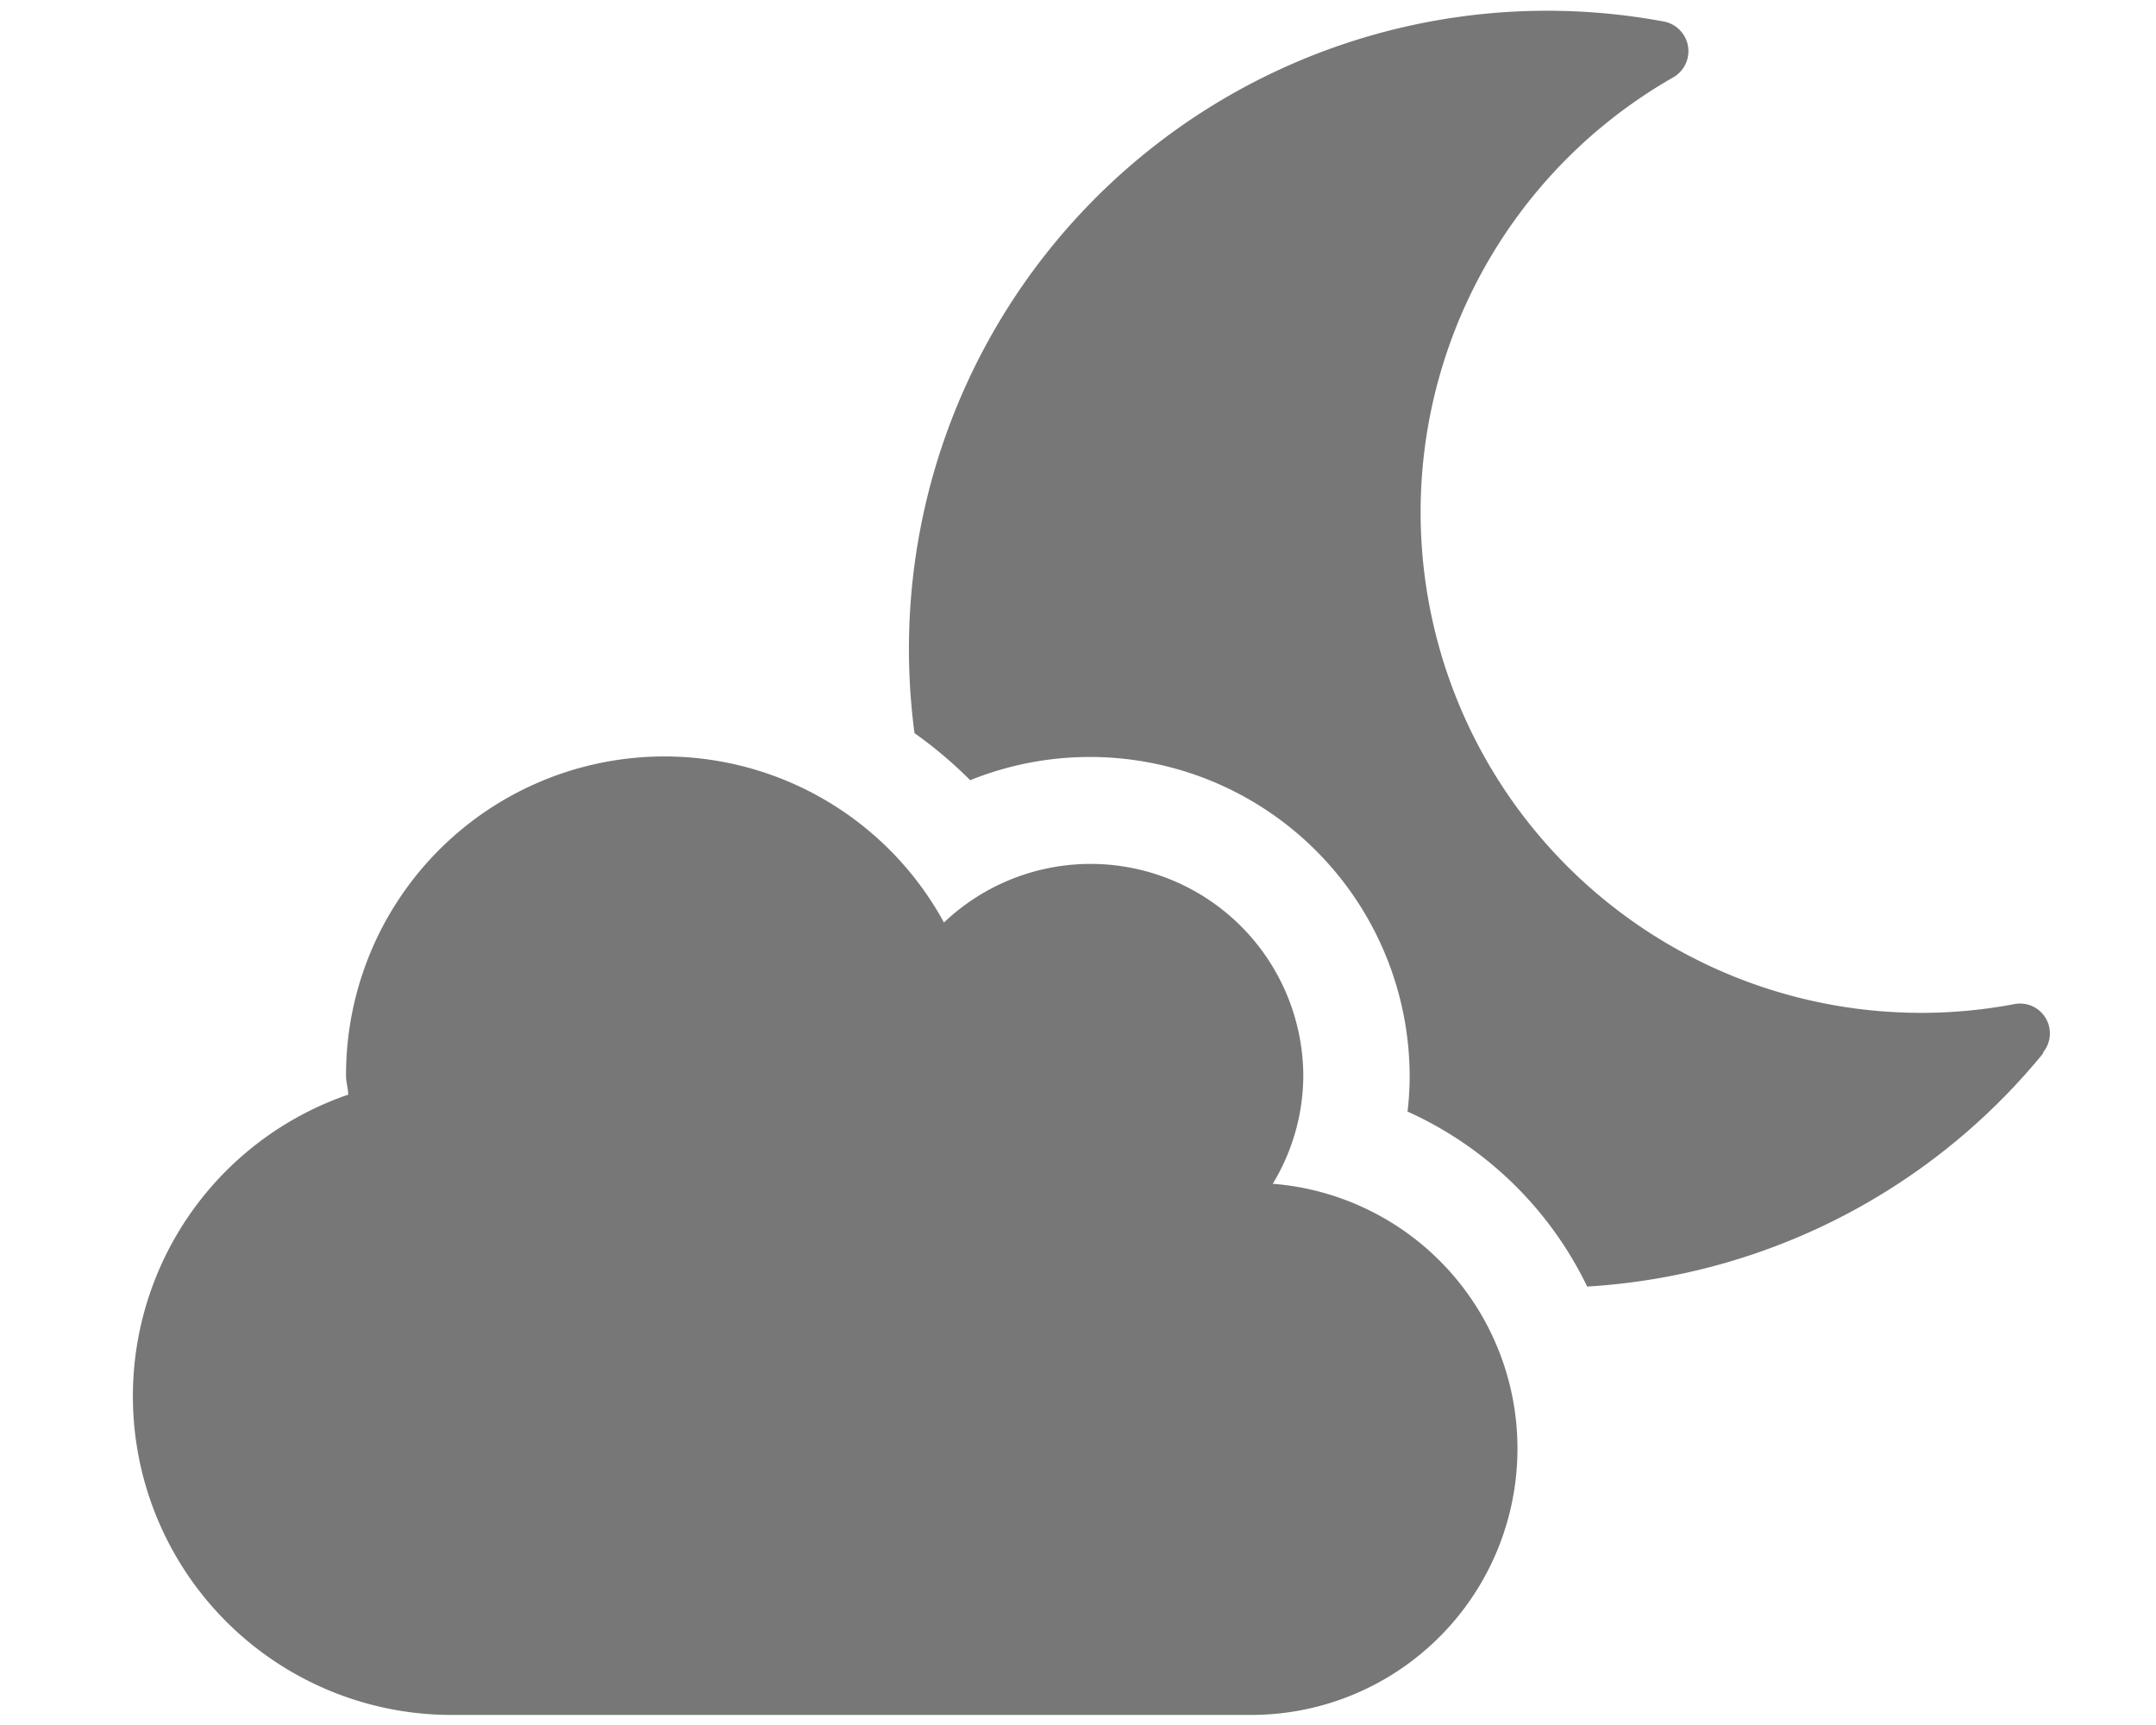 <svg id="Capa_1" data-name="Capa 1" xmlns="http://www.w3.org/2000/svg" viewBox="0 0 60 48"><defs><style>.cls-1{fill:#777;}</style></defs><path class="cls-1" d="M42.23,40.31a7.41,7.41,0,0,1-7.41,7.41H12.6A8.87,8.87,0,0,1,9.69,30.46c0-.17-.06-.34-.06-.52a8.86,8.86,0,0,1,16.64-4.27,5.92,5.92,0,0,1,10,4.27,5.84,5.84,0,0,1-.85,3A7.39,7.39,0,0,1,42.23,40.31Zm14.63-11A17.75,17.75,0,0,1,44.17,35.8a10.21,10.21,0,0,0-5-4.87,8.22,8.22,0,0,0,.06-1A8.9,8.9,0,0,0,27,21.71a12.07,12.07,0,0,0-1.55-1.31A17.76,17.76,0,0,1,46.31.6a.84.84,0,0,1,.26,1.55,13.93,13.93,0,0,0,9.49,25.79A.83.83,0,0,1,56.86,29.28Z"/></svg>
